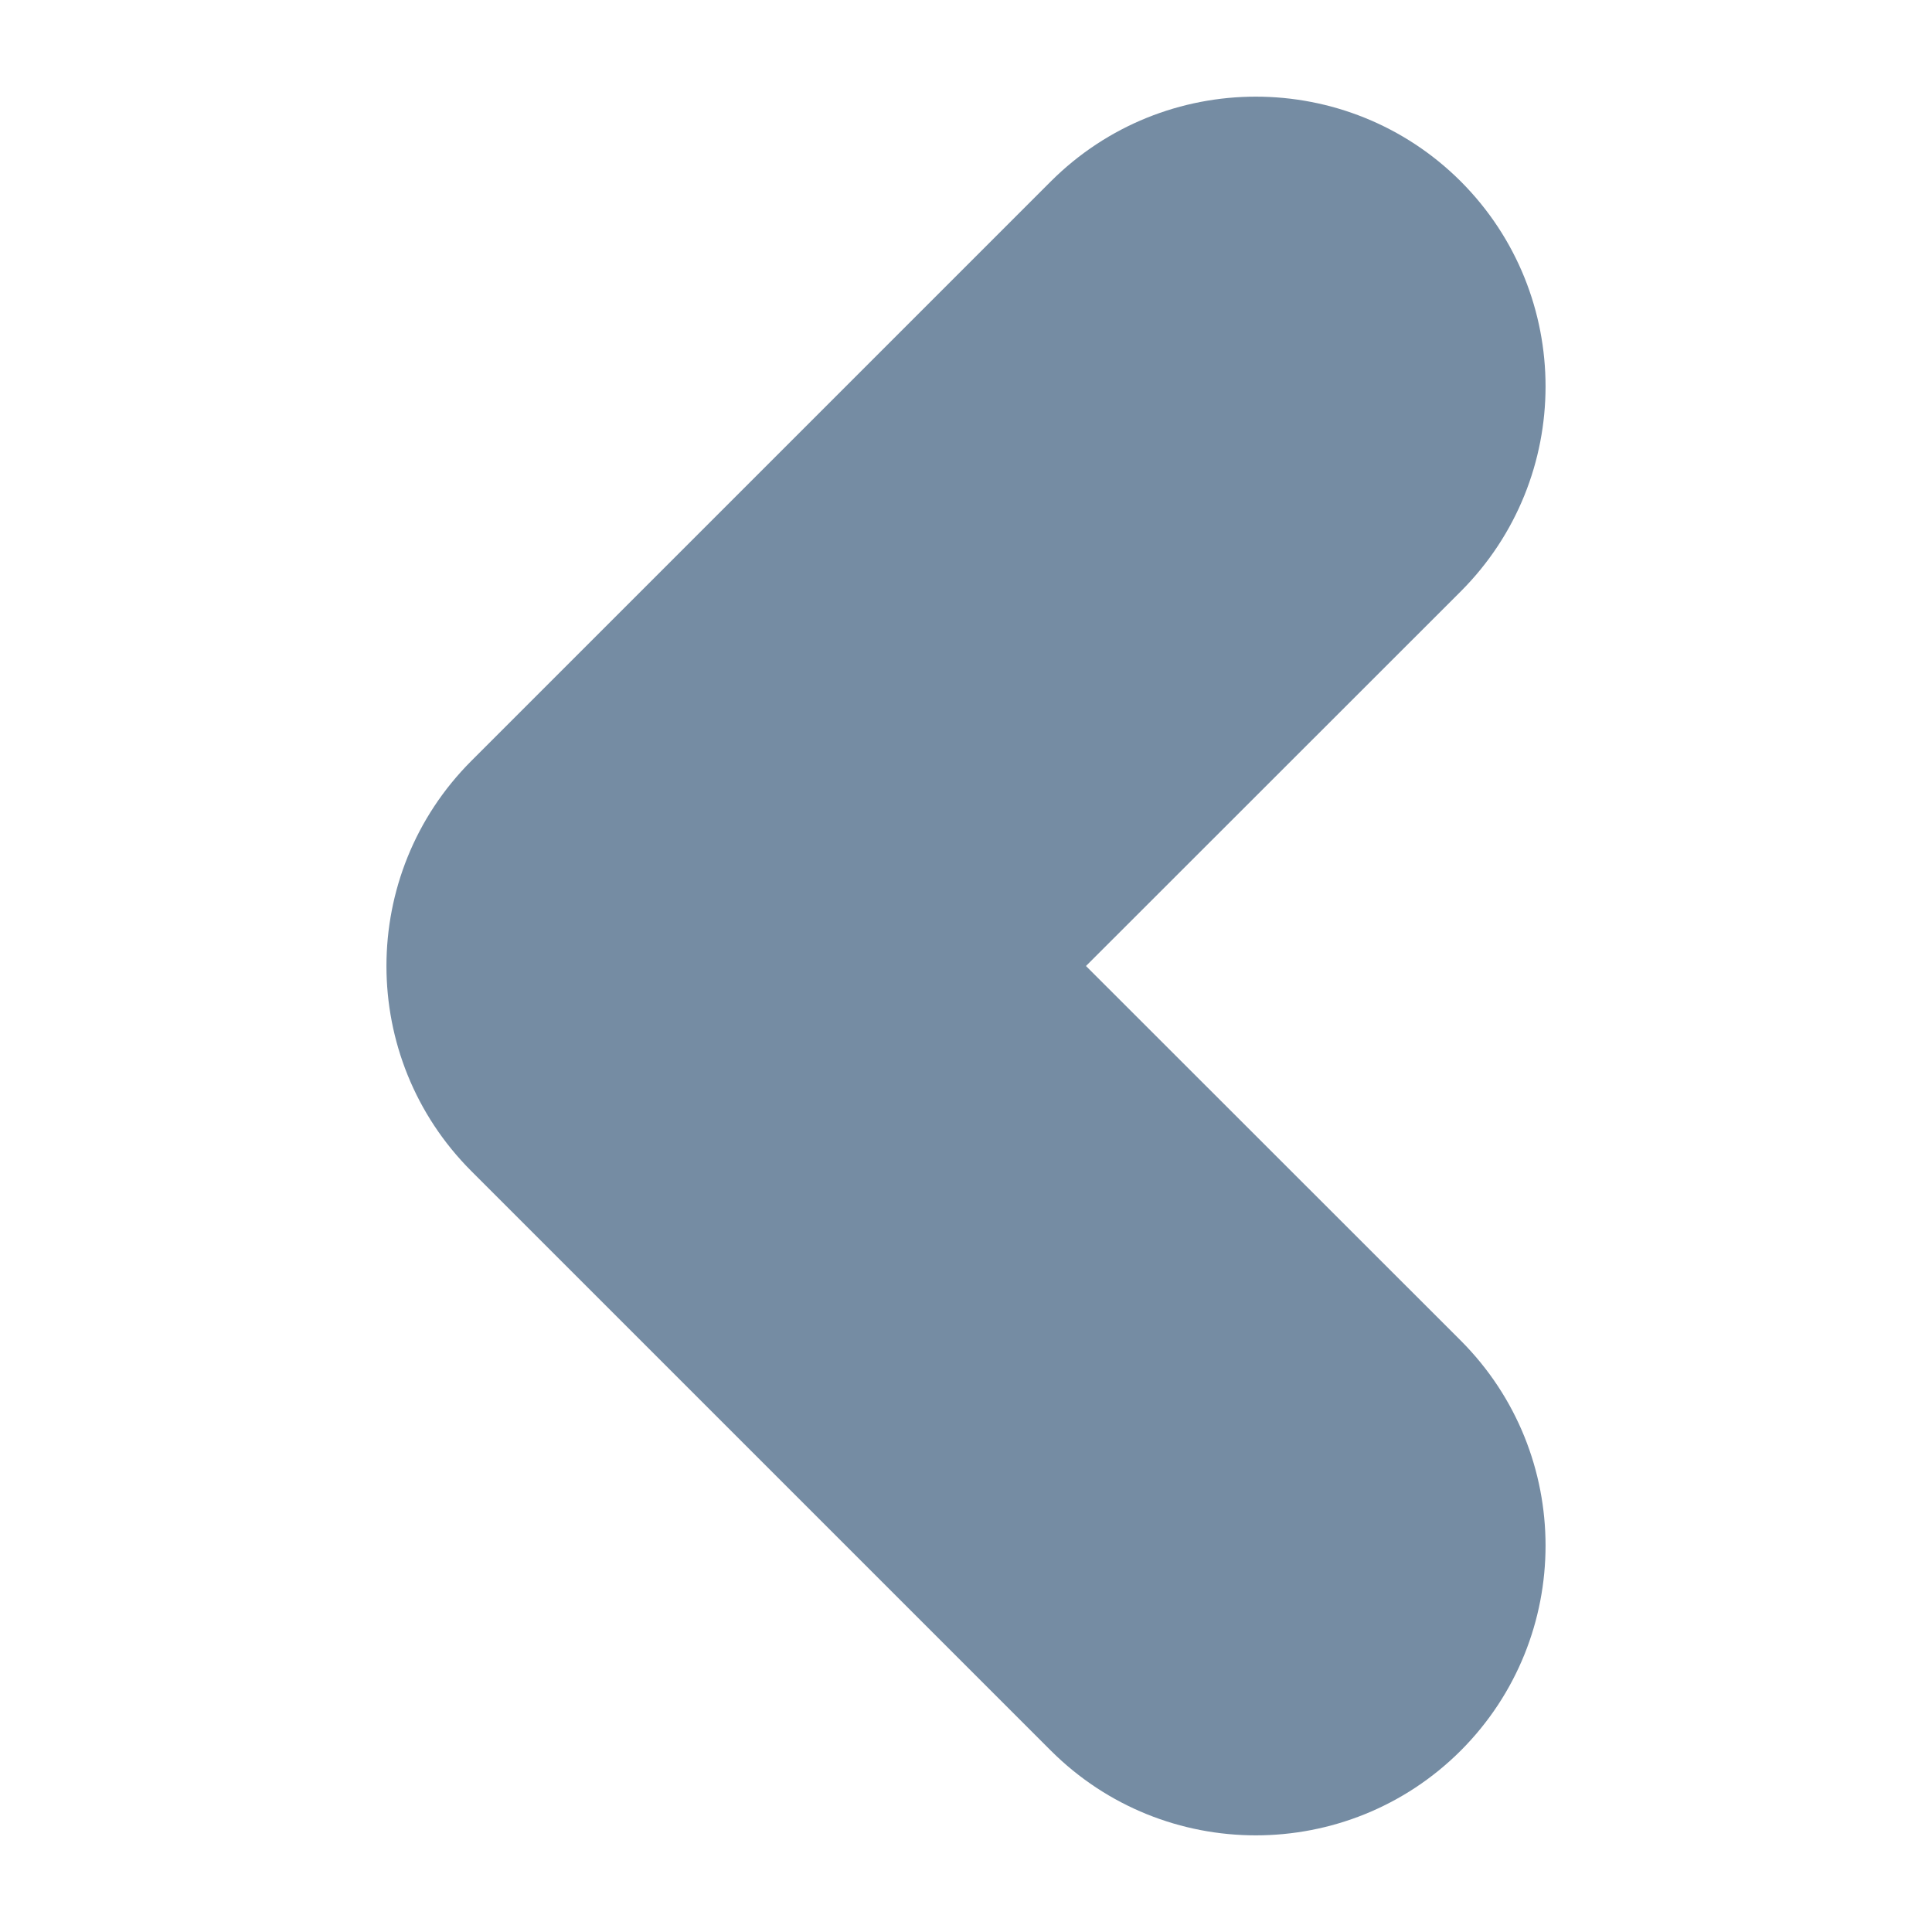 <?xml version="1.0" encoding="utf-8"?><!-- Скачано с сайта svg4.ru / Downloaded from svg4.ru -->
<svg width="800px" height="800px" viewBox="-1.5 0 10 10" id="meteor-icon-kit__solid-chevron-left-xxs" fill="none" xmlns="http://www.w3.org/2000/svg"><path fill-rule="evenodd" clip-rule="evenodd" d="M6.061 3.061L4.121 5L6.061 6.939C6.646 7.525 6.646 8.475 6.061 9.061C5.475 9.646 4.525 9.646 3.939 9.061L0.939 6.061C0.354 5.475 0.354 4.525 0.939 3.939L3.939 0.939C4.525 0.354 5.475 0.354 6.061 0.939C6.646 1.525 6.646 2.475 6.061 3.061z" fill="#758CA3"/></svg>